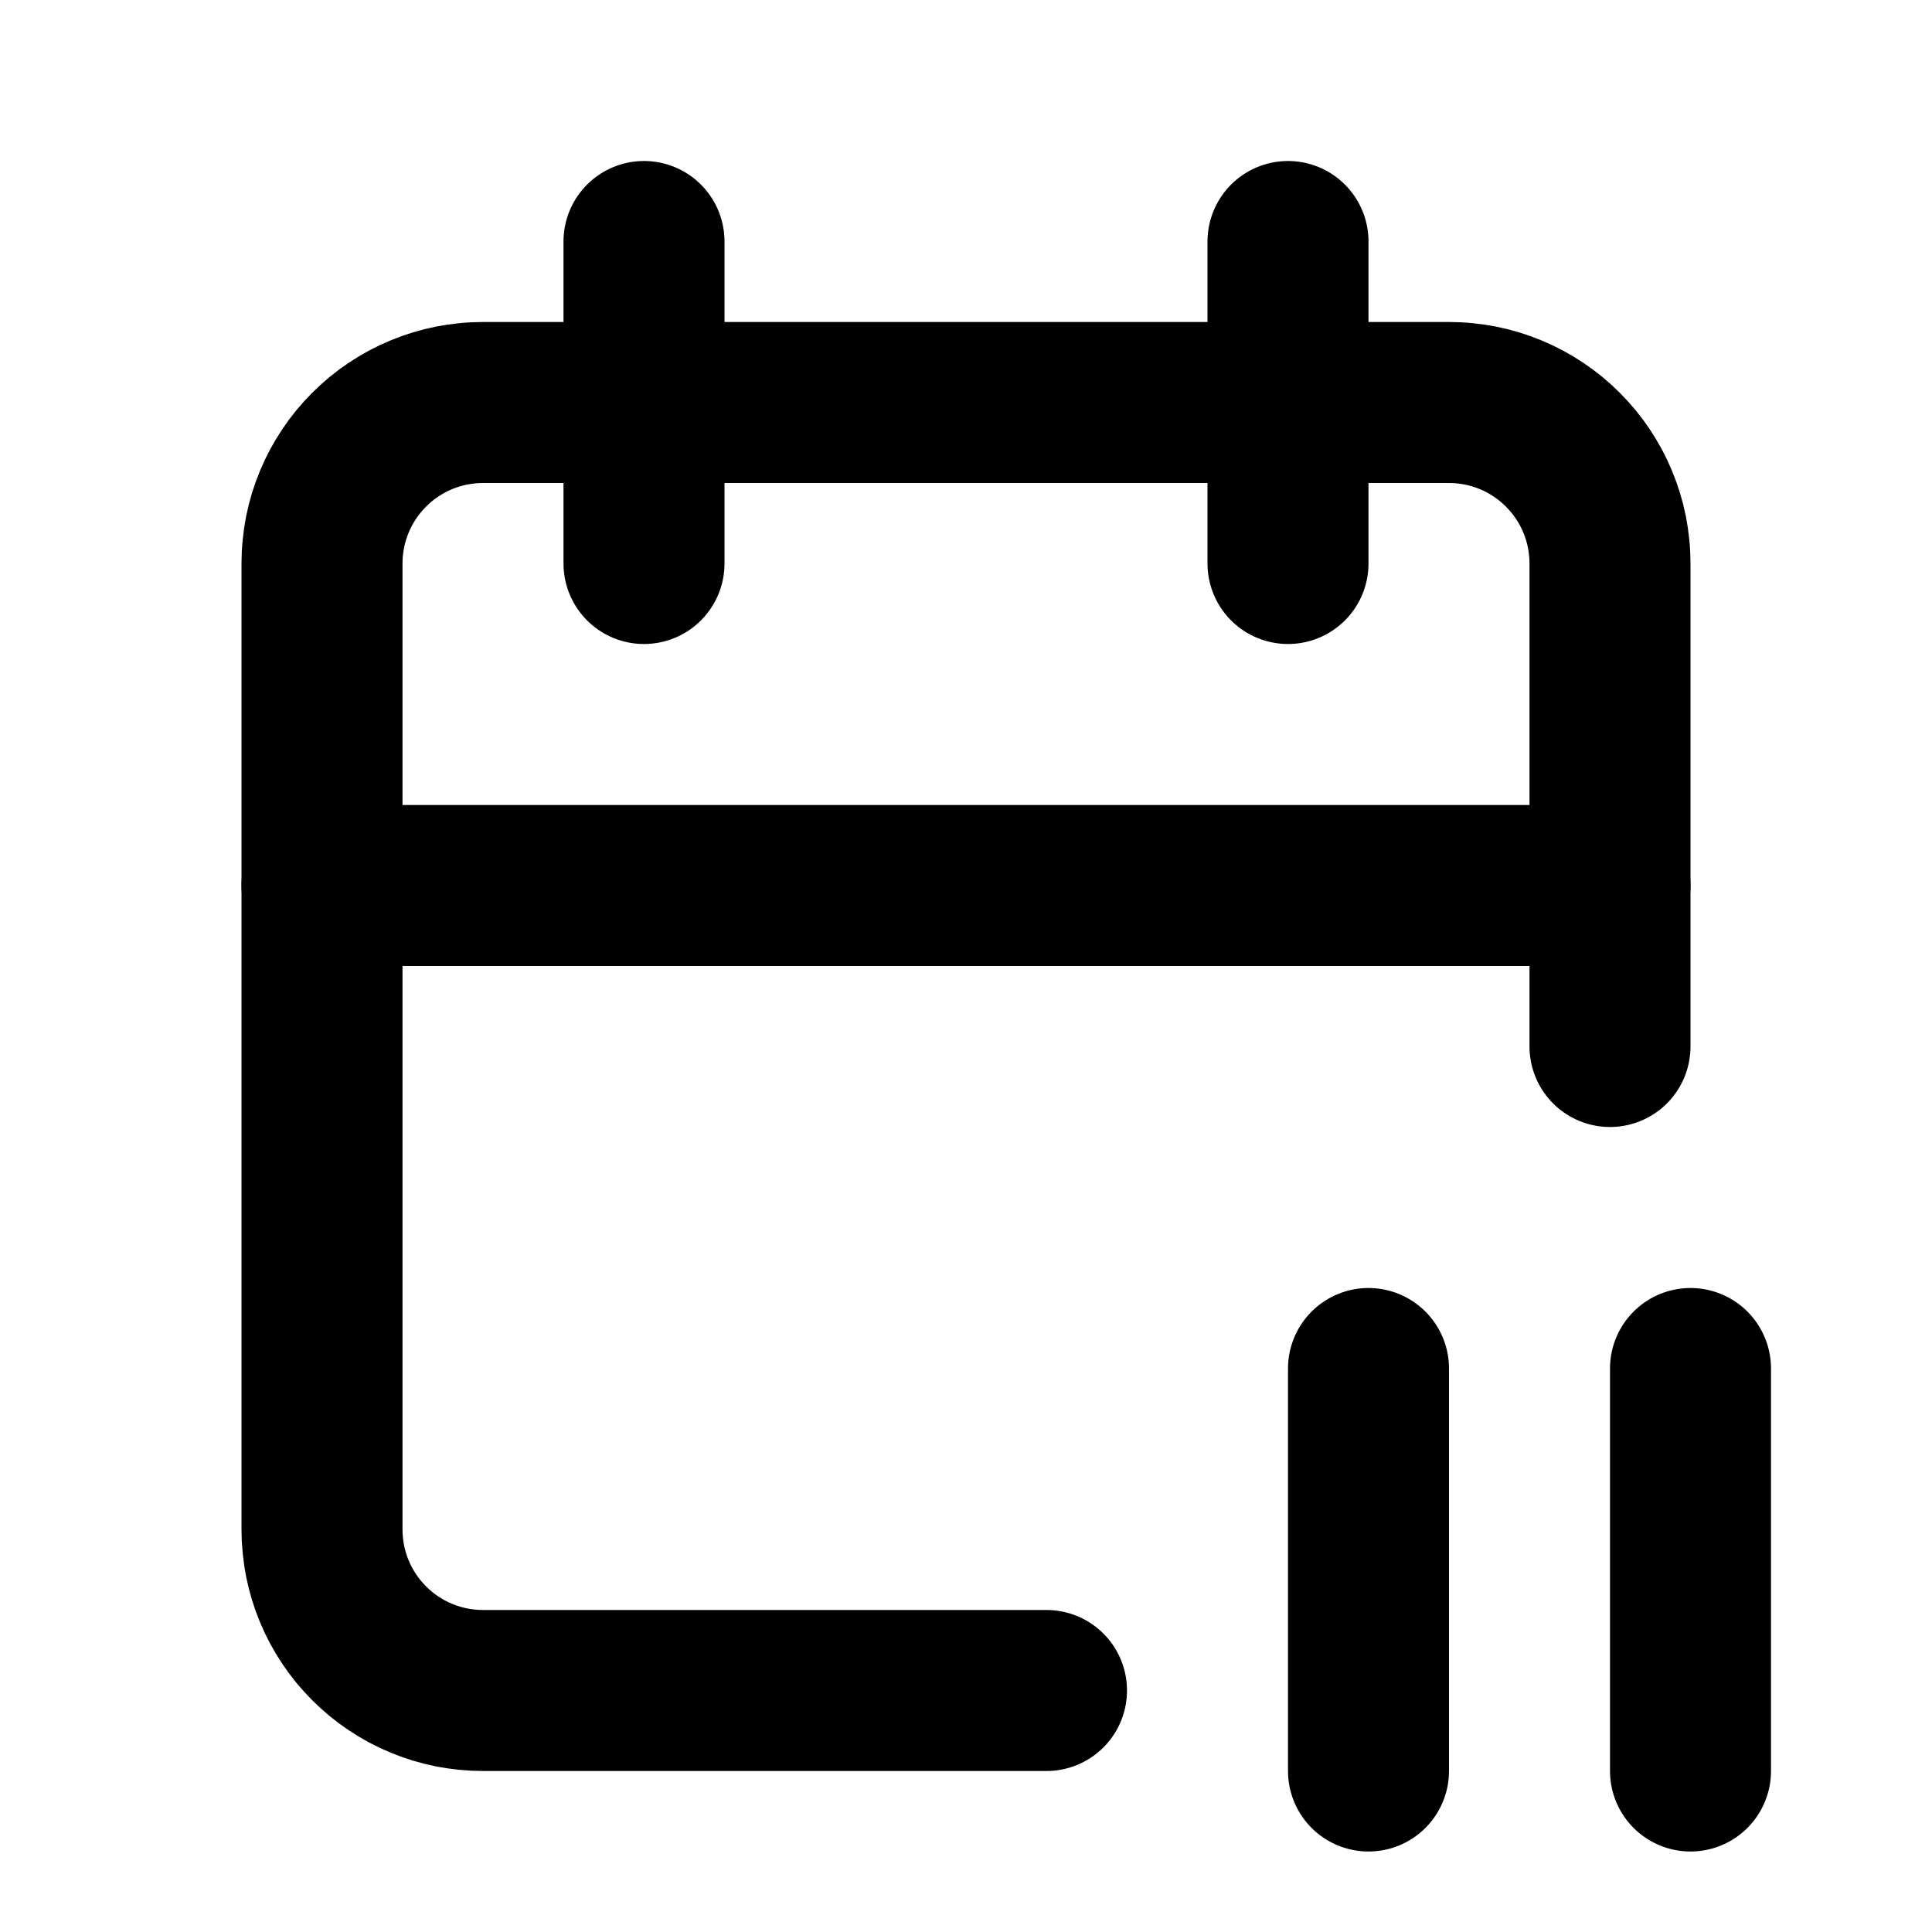 <svg xmlns="http://www.w3.org/2000/svg" xmlns:xlink="http://www.w3.org/1999/xlink" width="512" zoomAndPan="magnify" viewBox="0 0 384 384" height="512" preserveAspectRatio="xMidYMid meet" version="1.2"><g id="3579c3aaad"><path style="fill:none;stroke-width:2;stroke-linecap:round;stroke-linejoin:round;stroke:#000000;stroke-opacity:1;stroke-miterlimit:4;" d="M 13 21 L 6 21 C 5.935 21 5.869 20.997 5.804 20.99 C 5.739 20.984 5.674 20.974 5.61 20.962 C 5.546 20.949 5.482 20.933 5.419 20.914 C 5.357 20.895 5.295 20.873 5.235 20.848 C 5.174 20.823 5.115 20.795 5.057 20.764 C 5 20.733 4.943 20.699 4.889 20.663 C 4.834 20.626 4.782 20.588 4.731 20.546 C 4.681 20.504 4.632 20.46 4.586 20.414 C 4.54 20.368 4.496 20.319 4.454 20.269 C 4.412 20.218 4.374 20.166 4.337 20.111 C 4.301 20.057 4.267 20 4.236 19.943 C 4.205 19.885 4.177 19.826 4.152 19.765 C 4.127 19.705 4.105 19.643 4.086 19.581 C 4.067 19.518 4.051 19.454 4.038 19.39 C 4.026 19.326 4.016 19.261 4.01 19.196 C 4.003 19.131 4 19.065 4 19 L 4 7 C 4 6.935 4.003 6.869 4.01 6.804 C 4.016 6.739 4.026 6.674 4.038 6.61 C 4.051 6.546 4.067 6.482 4.086 6.419 C 4.105 6.357 4.127 6.295 4.152 6.235 C 4.177 6.174 4.205 6.115 4.236 6.057 C 4.267 6 4.301 5.943 4.337 5.889 C 4.374 5.834 4.412 5.782 4.454 5.731 C 4.496 5.681 4.54 5.632 4.586 5.586 C 4.632 5.54 4.681 5.496 4.731 5.454 C 4.782 5.412 4.834 5.374 4.889 5.337 C 4.943 5.301 5 5.267 5.057 5.236 C 5.115 5.205 5.174 5.177 5.235 5.152 C 5.295 5.127 5.357 5.105 5.419 5.086 C 5.482 5.067 5.546 5.051 5.61 5.038 C 5.674 5.026 5.739 5.016 5.804 5.01 C 5.869 5.003 5.935 5 6 5 L 18 5 C 18.065 5 18.131 5.003 18.196 5.01 C 18.261 5.016 18.326 5.026 18.39 5.038 C 18.454 5.051 18.518 5.067 18.581 5.086 C 18.643 5.105 18.705 5.127 18.765 5.152 C 18.826 5.177 18.885 5.205 18.943 5.236 C 19 5.267 19.057 5.301 19.111 5.337 C 19.166 5.374 19.218 5.412 19.269 5.454 C 19.319 5.496 19.368 5.54 19.414 5.586 C 19.46 5.632 19.504 5.681 19.546 5.731 C 19.588 5.782 19.626 5.834 19.663 5.889 C 19.699 5.943 19.733 6 19.764 6.057 C 19.795 6.115 19.823 6.174 19.848 6.235 C 19.873 6.295 19.895 6.357 19.914 6.419 C 19.933 6.482 19.949 6.546 19.962 6.61 C 19.974 6.674 19.984 6.739 19.99 6.804 C 19.997 6.869 20 6.935 20 7 L 20 13 " transform="matrix(16,0,0,16,0,-0)"/><path style="fill:none;stroke-width:2;stroke-linecap:round;stroke-linejoin:round;stroke:#000000;stroke-opacity:1;stroke-miterlimit:4;" d="M 16 3 L 16 7 " transform="matrix(16,0,0,16,0,-0)"/><path style="fill:none;stroke-width:2;stroke-linecap:round;stroke-linejoin:round;stroke:#000000;stroke-opacity:1;stroke-miterlimit:4;" d="M 8 3 L 8 7 " transform="matrix(16,0,0,16,0,-0)"/><path style="fill:none;stroke-width:2;stroke-linecap:round;stroke-linejoin:round;stroke:#000000;stroke-opacity:1;stroke-miterlimit:4;" d="M 4 11 L 20 11 " transform="matrix(16,0,0,16,0,-0)"/><path style="fill:none;stroke-width:2;stroke-linecap:round;stroke-linejoin:round;stroke:#000000;stroke-opacity:1;stroke-miterlimit:4;" d="M 17 17 L 17 22 " transform="matrix(16,0,0,16,0,-0)"/><path style="fill:none;stroke-width:2;stroke-linecap:round;stroke-linejoin:round;stroke:#000000;stroke-opacity:1;stroke-miterlimit:4;" d="M 21 17 L 21 22 " transform="matrix(16,0,0,16,0,-0)"/></g></svg>